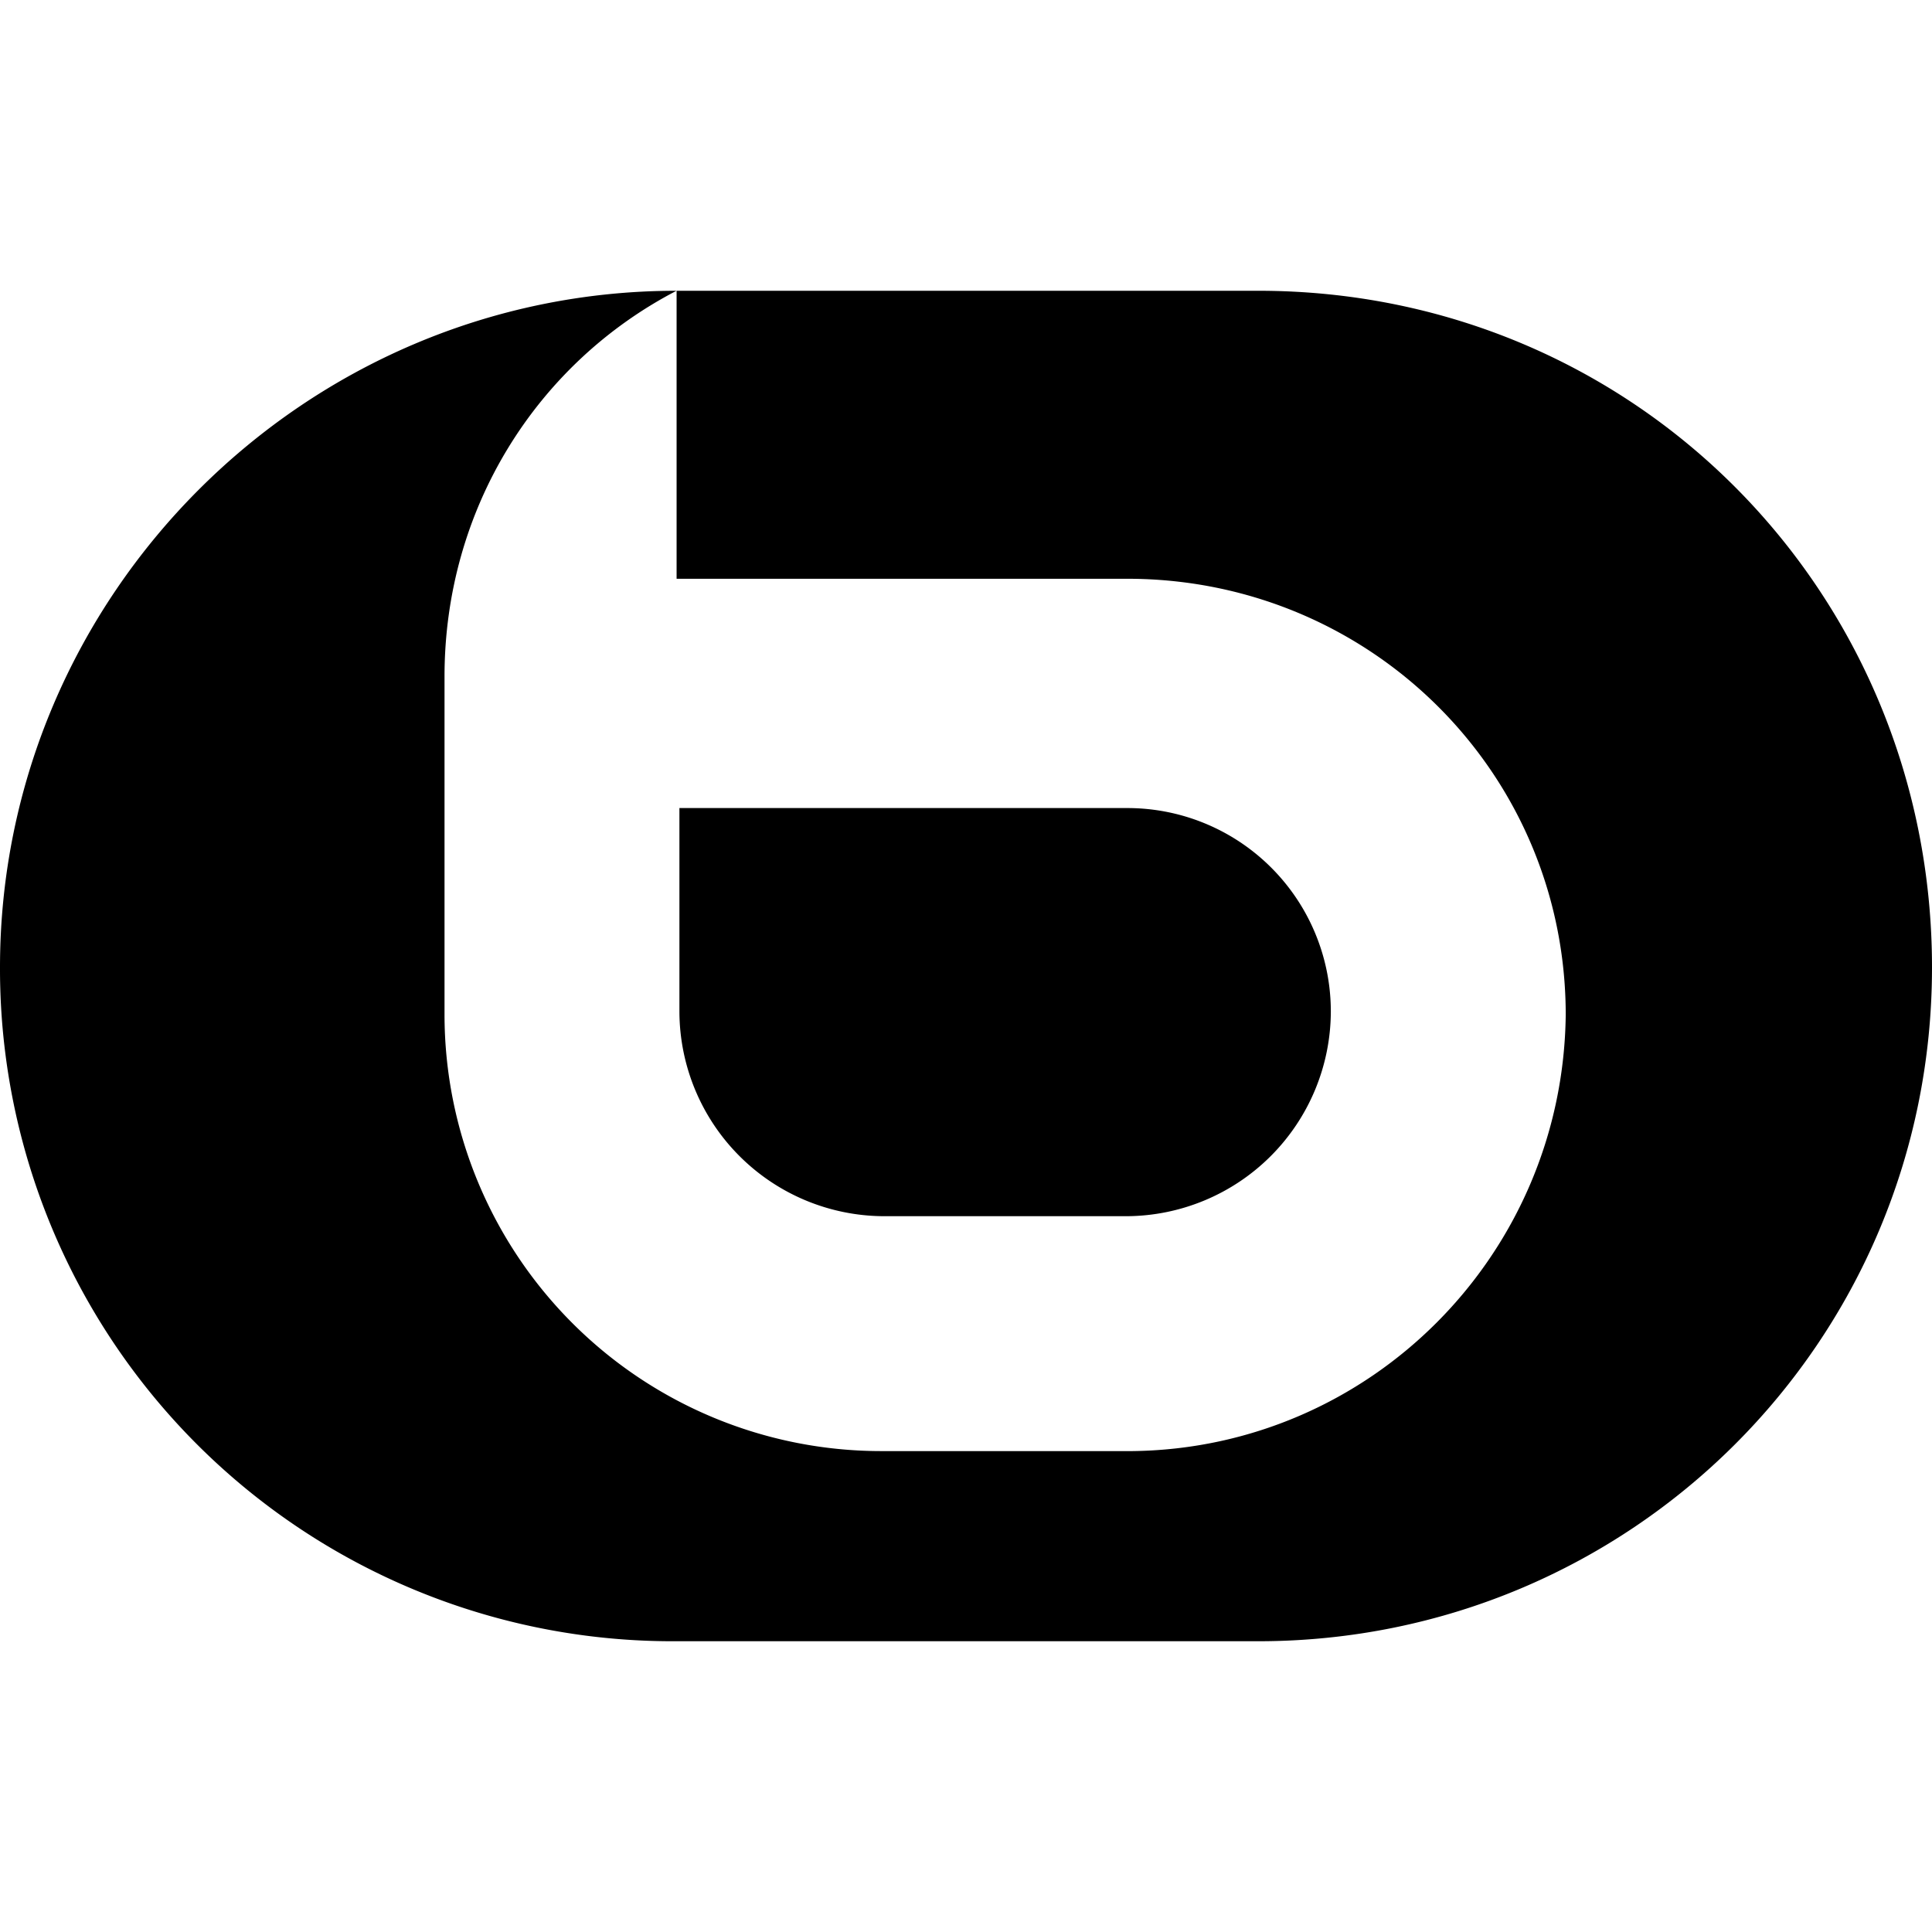 <svg xmlns="http://www.w3.org/2000/svg" viewBox="0 0 24 24"><path d="M8.405 3.612V7.19h5.662c2.987.034 5.383 2.43 5.383 5.418-.035 2.987-2.431 5.383-5.383 5.418H10.94a5.425 5.425 0 0 1-5.418-5.418V8.405c0-2.084 1.145-3.89 2.882-4.793zC3.785 3.612 0 7.397 0 12.017a8.353 8.353 0 0 0 8.37 8.371h7.26c4.619 0 8.37-3.717 8.37-8.371s-3.682-8.405-8.37-8.405zm.035 6.426v2.535a2.549 2.549 0 0 0 2.535 2.535h3.022a2.549 2.549 0 0 0 2.535-2.535 2.527 2.527 0 0 0-2.535-2.535z"/></svg>